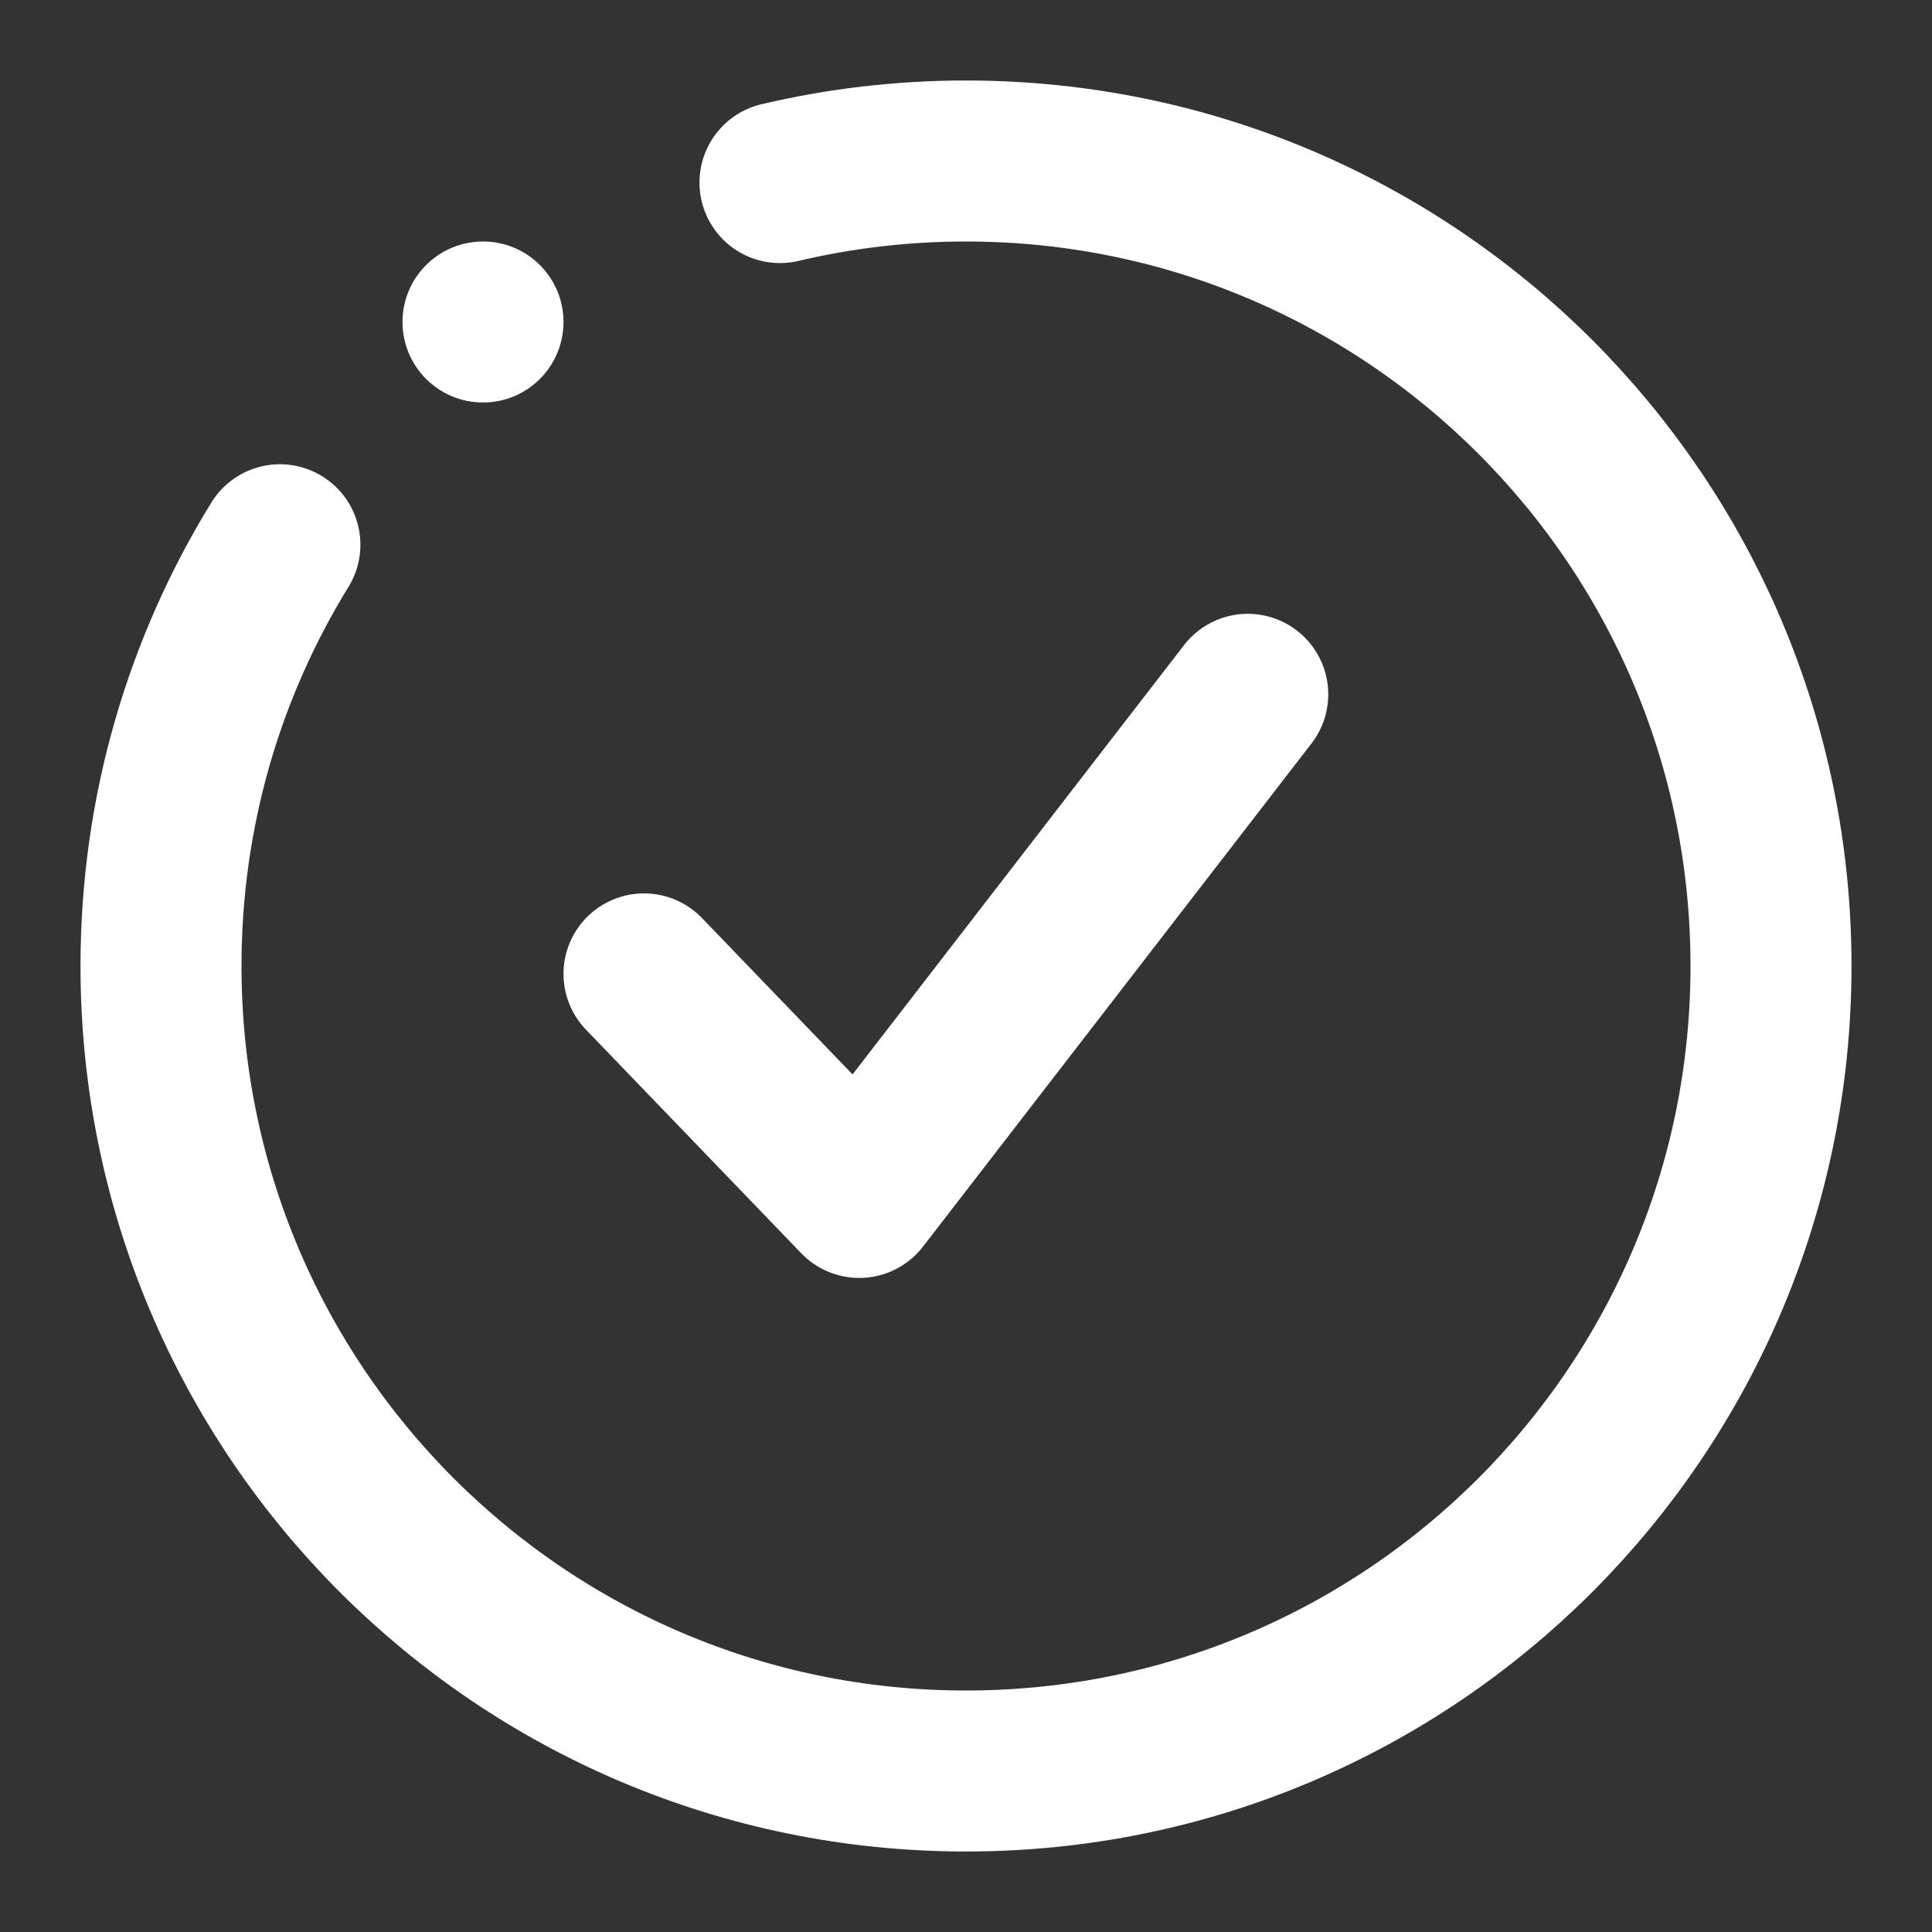 <?xml version="1.0" ?>
<svg height="24px" version="1.1" viewBox="0 0 24 24" width="24px" xmlns="http://www.w3.org/2000/svg" xmlns:xlink="http://www.w3.org/1999/xlink">
    <rect x="0" y="0" width="24" height="24" fill="#333333" stroke="none"/>
    <title/>
    <desc/>
    <g fill="none" fill-rule="evenodd" id="Check" stroke="none" stroke-width="1">
        <g id="Icon-Go-Copy-4" transform="translate(2, 2)">
            <g id="Group">
                <path d="M1.477,4.767 C0.54,6.289 0,8.081 0,10 C0,15.523 4.477,20 10,20 C15.523,20 20,15.523 20,10 C20,4.477 15.523,0 10,0 C9.205,0 8.431,0.093 7.689,0.268" id="Path" stroke="#FFFFFF" stroke-linecap="round" stroke-linejoin="round" stroke-width="2"/>
                <circle cx="4" cy="2" fill="#FFFFFF" id="Oval" r="1"/>
            </g>
            <g id="Arrow" stroke="#FFFFFF" stroke-linecap="round" stroke-linejoin="round" stroke-width="2" transform="translate(6, 6)">
                <path d="M7.5,0.625 C4.282,4.792 2.674,6.875 2.674,6.875 C2.674,6.875 1.782,5.949 -5.68434189e-13,4.098" id="Line-7"/>
            </g>
        </g>
    </g>
</svg>
